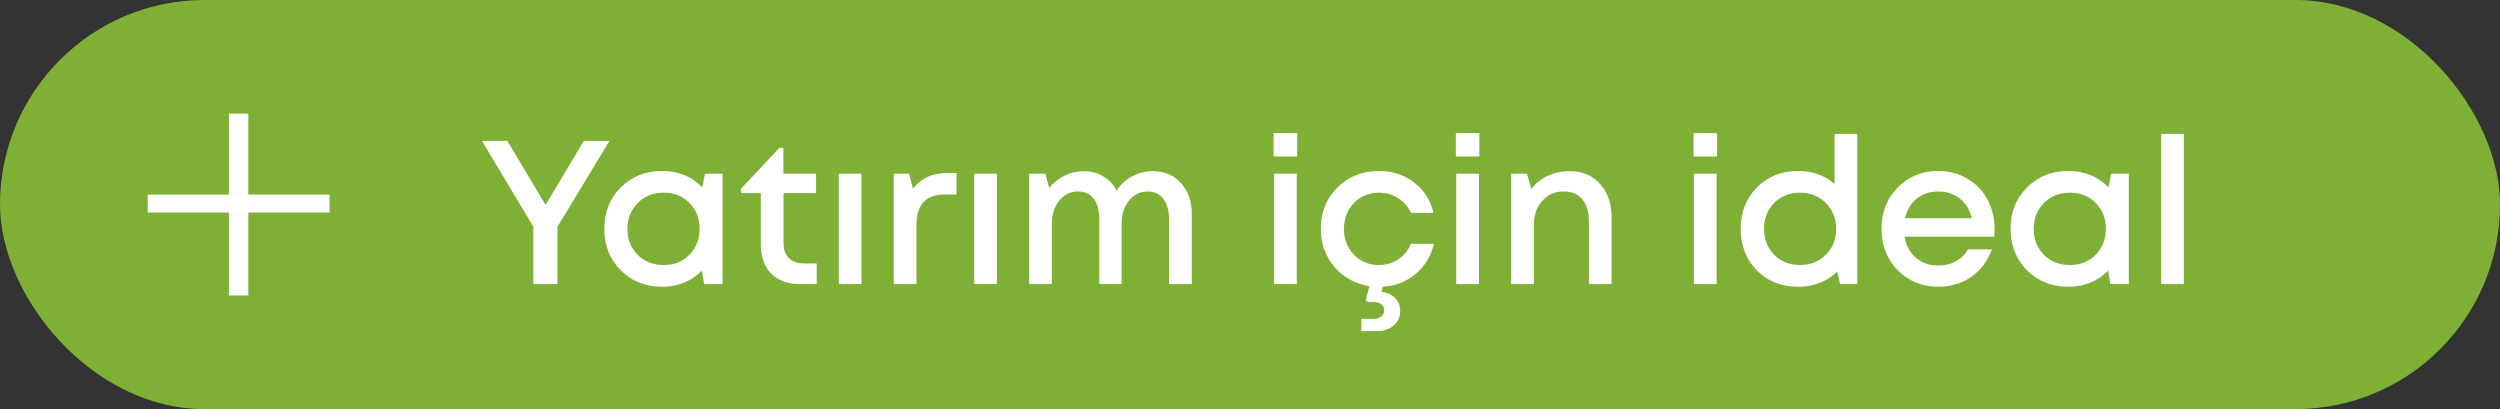 <?xml version="1.0" encoding="UTF-8"?> <svg xmlns="http://www.w3.org/2000/svg" width="220" height="36" viewBox="0 0 220 36" fill="none"><rect x="0" y="0" width="220" height="36" fill="#333333" stroke="none"/><rect width="220" height="36" rx="18" fill="#7FB036"></rect><path d="M53.628 12.4L49.056 19.96V25H46.932V19.942L42.414 12.4H44.646L48.012 18.034L51.378 12.4H53.628ZM62.035 15.28H63.583V25H61.963L61.765 23.812C60.829 24.76 59.659 25.234 58.255 25.234C56.803 25.234 55.591 24.748 54.619 23.776C53.659 22.804 53.179 21.592 53.179 20.14C53.179 18.676 53.659 17.464 54.619 16.504C55.591 15.532 56.803 15.046 58.255 15.046C59.683 15.046 60.865 15.526 61.801 16.486L62.035 15.28ZM56.113 22.426C56.725 23.026 57.487 23.326 58.399 23.326C59.323 23.326 60.079 23.026 60.667 22.426C61.267 21.814 61.567 21.052 61.567 20.14C61.567 19.216 61.267 18.454 60.667 17.854C60.079 17.254 59.323 16.954 58.399 16.954C57.799 16.954 57.253 17.092 56.761 17.368C56.281 17.644 55.903 18.028 55.627 18.52C55.351 19 55.213 19.54 55.213 20.14C55.213 21.052 55.513 21.814 56.113 22.426ZM70.77 23.182H71.868V25H70.392C69.684 25 69.072 24.862 68.556 24.586C68.04 24.31 67.644 23.914 67.368 23.398C67.092 22.87 66.954 22.252 66.954 21.544V16.99H65.208V16.612L68.592 13.012H68.934V15.28H71.814V16.99H68.952V21.382C68.952 21.958 69.108 22.402 69.42 22.714C69.732 23.026 70.182 23.182 70.77 23.182ZM73.815 25V15.28H75.813V25H73.815ZM83.311 15.226H84.175V17.116H83.131C81.475 17.116 80.647 18.016 80.647 19.816V25H78.649V15.28H79.999L80.341 16.612C81.037 15.688 82.027 15.226 83.311 15.226ZM85.733 25V15.28H87.731V25H85.733ZM101.439 15.064C102.459 15.064 103.287 15.412 103.923 16.108C104.559 16.804 104.877 17.71 104.877 18.826V25H102.879V19.312C102.879 18.796 102.801 18.352 102.645 17.98C102.501 17.608 102.285 17.326 101.997 17.134C101.721 16.942 101.385 16.846 100.989 16.846C100.329 16.846 99.782 17.116 99.35 17.656C98.918 18.184 98.703 18.862 98.703 19.69V25H96.74V19.312C96.74 18.52 96.579 17.914 96.254 17.494C95.93 17.062 95.463 16.846 94.85 16.846C94.203 16.846 93.656 17.116 93.213 17.656C92.781 18.184 92.564 18.862 92.564 19.69V25H90.567V15.28H91.989L92.331 16.54C92.703 16.072 93.153 15.712 93.68 15.46C94.209 15.196 94.766 15.064 95.355 15.064C96.002 15.064 96.579 15.214 97.082 15.514C97.587 15.814 97.983 16.228 98.27 16.756C98.618 16.228 99.075 15.814 99.638 15.514C100.203 15.214 100.803 15.064 101.439 15.064ZM112.081 13.768V11.716H114.151V13.768H112.081ZM112.117 25V15.28H114.115V25H112.117ZM126.185 21.454C125.933 22.534 125.399 23.416 124.583 24.1C123.767 24.784 122.801 25.162 121.685 25.234L121.559 25.666C122.063 25.738 122.465 25.924 122.765 26.224C123.065 26.524 123.215 26.908 123.215 27.376C123.215 27.904 123.017 28.33 122.621 28.654C122.237 28.978 121.727 29.14 121.091 29.14H119.795V28.06H120.929C121.193 28.06 121.403 27.988 121.559 27.844C121.727 27.712 121.811 27.532 121.811 27.304C121.811 27.088 121.727 26.914 121.559 26.782C121.403 26.65 121.193 26.584 120.929 26.584H120.353L120.191 26.404L120.515 25.18C119.267 24.988 118.241 24.424 117.437 23.488C116.633 22.552 116.231 21.43 116.231 20.122C116.231 18.682 116.717 17.476 117.689 16.504C118.673 15.532 119.891 15.046 121.343 15.046C122.531 15.046 123.563 15.382 124.439 16.054C125.315 16.726 125.885 17.62 126.149 18.736H124.169C123.917 18.184 123.539 17.752 123.035 17.44C122.531 17.116 121.961 16.954 121.325 16.954C120.761 16.954 120.245 17.092 119.777 17.368C119.309 17.644 118.937 18.028 118.661 18.52C118.397 19 118.265 19.54 118.265 20.14C118.265 21.04 118.559 21.796 119.147 22.408C119.735 23.02 120.461 23.326 121.325 23.326C121.961 23.326 122.525 23.164 123.017 22.84C123.521 22.516 123.905 22.054 124.169 21.454H126.185ZM128.113 13.768V11.716H130.183V13.768H128.113ZM128.149 25V15.28H130.147V25H128.149ZM138.131 15.064C139.259 15.064 140.153 15.442 140.813 16.198C141.485 16.954 141.821 17.938 141.821 19.15V25H139.823V19.546C139.823 18.67 139.631 18.004 139.247 17.548C138.875 17.08 138.323 16.846 137.591 16.846C136.835 16.846 136.211 17.122 135.719 17.674C135.227 18.226 134.981 18.934 134.981 19.798V25H132.983V15.28H134.369L134.765 16.63C135.137 16.138 135.611 15.754 136.187 15.478C136.775 15.202 137.423 15.064 138.131 15.064ZM149.031 13.768V11.716H151.101V13.768H149.031ZM149.067 25V15.28H151.065V25H149.067ZM161.443 11.788H163.441V25H161.929L161.677 23.902C160.741 24.79 159.595 25.234 158.239 25.234C156.775 25.234 155.563 24.754 154.603 23.794C153.655 22.822 153.181 21.604 153.181 20.14C153.181 18.676 153.655 17.464 154.603 16.504C155.563 15.532 156.775 15.046 158.239 15.046C159.475 15.046 160.543 15.424 161.443 16.18V11.788ZM156.133 22.426C156.733 23.026 157.489 23.326 158.401 23.326C159.313 23.326 160.069 23.026 160.669 22.426C161.281 21.814 161.587 21.052 161.587 20.14C161.587 19.54 161.449 19 161.173 18.52C160.897 18.028 160.513 17.644 160.021 17.368C159.541 17.092 159.001 16.954 158.401 16.954C157.801 16.954 157.255 17.092 156.763 17.368C156.283 17.644 155.905 18.028 155.629 18.52C155.365 19 155.233 19.54 155.233 20.14C155.233 21.052 155.533 21.814 156.133 22.426ZM175.527 20.158C175.527 20.338 175.515 20.56 175.491 20.824H167.607C167.727 21.604 168.051 22.222 168.579 22.678C169.119 23.134 169.785 23.362 170.577 23.362C170.961 23.362 171.321 23.308 171.657 23.2C171.993 23.08 172.287 22.918 172.539 22.714C172.803 22.498 173.019 22.24 173.187 21.94H175.293C174.909 22.972 174.297 23.782 173.457 24.37C172.617 24.946 171.657 25.234 170.577 25.234C169.149 25.234 167.955 24.748 166.995 23.776C166.047 22.804 165.573 21.592 165.573 20.14C165.573 18.688 166.047 17.476 166.995 16.504C167.955 15.532 169.149 15.046 170.577 15.046C171.549 15.046 172.413 15.28 173.169 15.748C173.925 16.204 174.507 16.822 174.915 17.602C175.323 18.37 175.527 19.222 175.527 20.158ZM170.577 16.846C169.833 16.846 169.197 17.056 168.669 17.476C168.153 17.896 167.811 18.472 167.643 19.204H173.529C173.409 18.712 173.211 18.292 172.935 17.944C172.659 17.584 172.317 17.314 171.909 17.134C171.513 16.942 171.069 16.846 170.577 16.846ZM185.785 15.28H187.333V25H185.713L185.515 23.812C184.579 24.76 183.409 25.234 182.005 25.234C180.553 25.234 179.341 24.748 178.369 23.776C177.409 22.804 176.929 21.592 176.929 20.14C176.929 18.676 177.409 17.464 178.369 16.504C179.341 15.532 180.553 15.046 182.005 15.046C183.433 15.046 184.615 15.526 185.551 16.486L185.785 15.28ZM179.863 22.426C180.475 23.026 181.237 23.326 182.149 23.326C183.073 23.326 183.829 23.026 184.417 22.426C185.017 21.814 185.317 21.052 185.317 20.14C185.317 19.216 185.017 18.454 184.417 17.854C183.829 17.254 183.073 16.954 182.149 16.954C181.549 16.954 181.003 17.092 180.511 17.368C180.031 17.644 179.653 18.028 179.377 18.52C179.101 19 178.963 19.54 178.963 20.14C178.963 21.052 179.263 21.814 179.863 22.426ZM190.182 25V11.788H192.18V25H190.182Z" fill="white"></path><path d="M29 17.123V18.702H21.853V26H20.147V18.702H13V17.123H20.147V10H21.853V17.123H29Z" fill="white"></path></svg> 